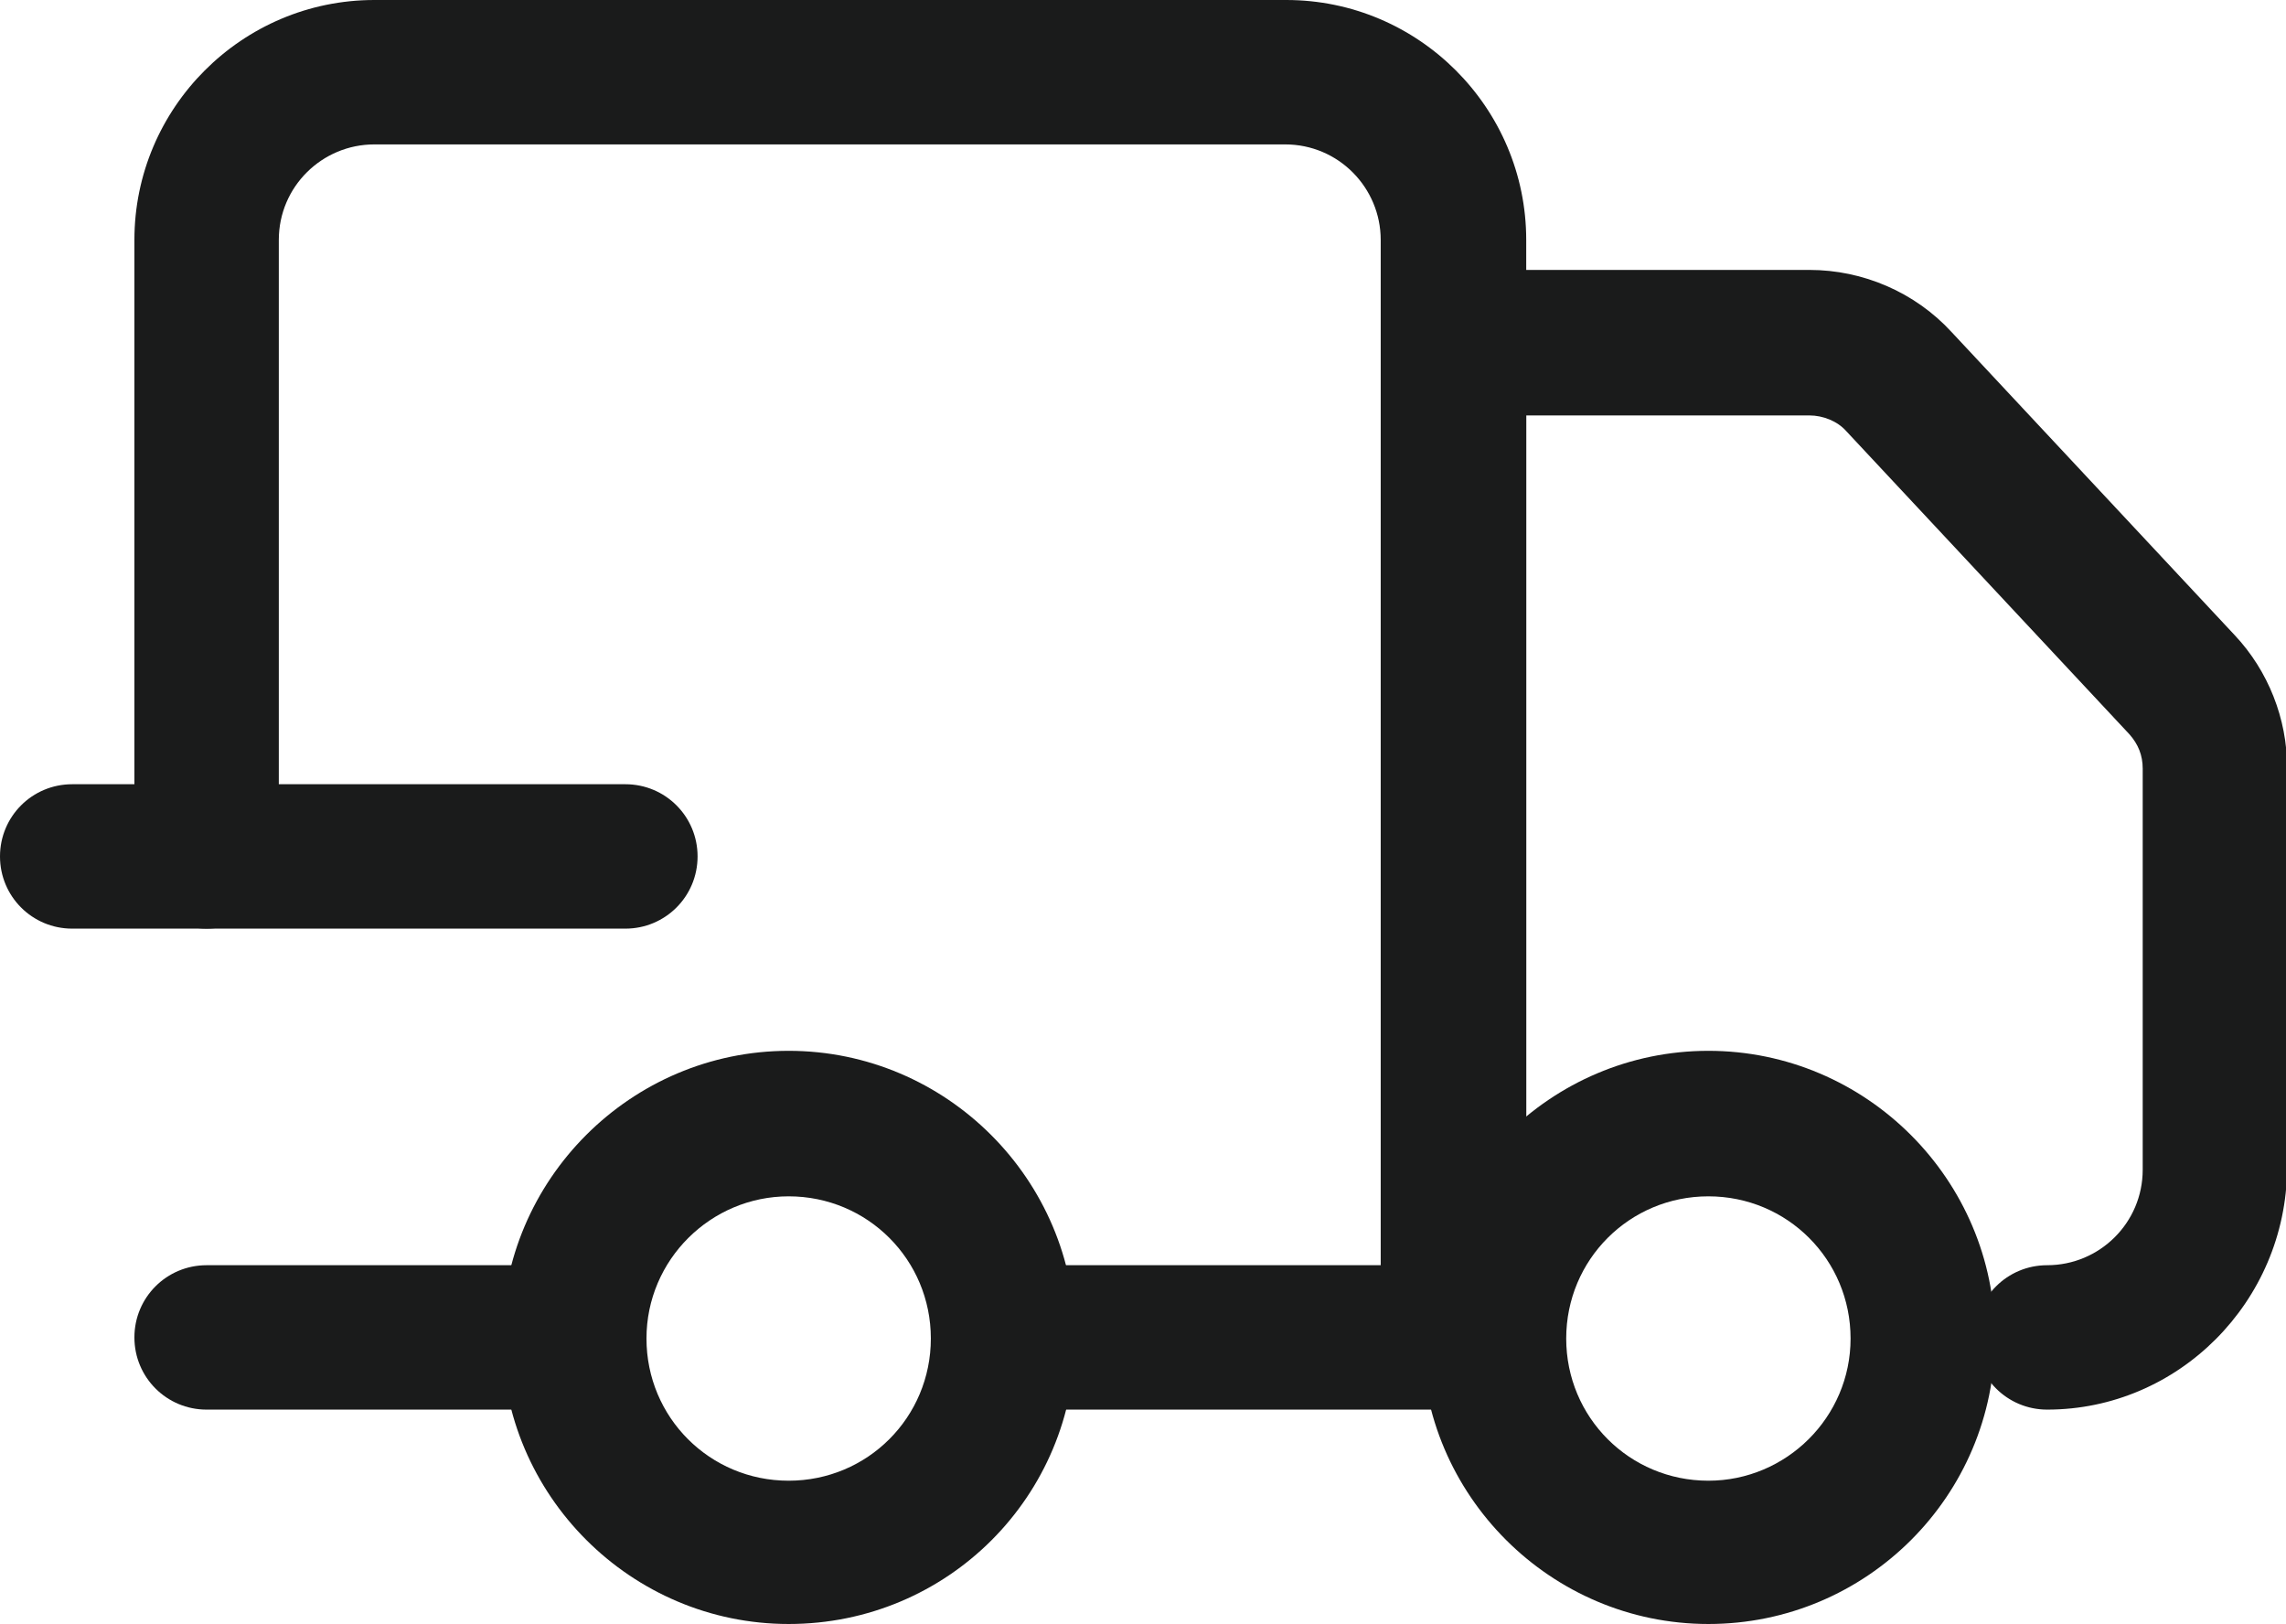 <?xml version="1.0" encoding="utf-8"?>
<!-- Generator: Adobe Illustrator 28.2.0, SVG Export Plug-In . SVG Version: 6.00 Build 0)  -->
<svg version="1.1" id="Warstwa_1" xmlns="http://www.w3.org/2000/svg" xmlns:xlink="http://www.w3.org/1999/xlink" x="0px" y="0px"
	 viewBox="0 0 20.58 14.62" style="enable-background:new 0 0 20.58 14.62;" xml:space="preserve">
<style type="text/css">
	.st0{fill:#1A1B1B;}
</style>
<g>
	<g>
		<path class="st0" d="M13.08,12.69h-4c-0.36,0-0.65-0.29-0.65-0.65s0.29-0.65,0.65-0.65h3.35V2.16c0-0.47-0.38-0.86-0.86-0.86H3.37
			c-0.47,0-0.86,0.38-0.86,0.86v5.55c0,0.36-0.29,0.65-0.65,0.65S1.21,8.07,1.21,7.71V2.16C1.21,0.97,2.18,0,3.37,0h8.21
			c1.19,0,2.16,0.97,2.16,2.16v9.88C13.73,12.4,13.44,12.69,13.08,12.69z"/>
	</g>
	<g>
		<path class="st0" d="M18.43,12.69c-0.36,0-0.65-0.29-0.65-0.65s0.29-0.65,0.65-0.65c0.47,0,0.86-0.38,0.86-0.86V6.92
			c0-0.12-0.04-0.22-0.12-0.31l-2.55-2.73c-0.08-0.09-0.21-0.14-0.33-0.14h-2.55v8.31c0,0.36-0.29,0.65-0.65,0.65
			s-0.65-0.29-0.65-0.65V3.08c0-0.36,0.29-0.65,0.65-0.65h3.2c0.48,0,0.95,0.2,1.28,0.56l2.55,2.73c0.3,0.32,0.47,0.75,0.47,1.19
			v3.61C20.58,11.72,19.61,12.69,18.43,12.69z"/>
	</g>
	<g>
		<path class="st0" d="M7.1,14.62c-1.42,0-2.58-1.16-2.58-2.58c0-1.42,1.16-2.58,2.58-2.58c1.42,0,2.58,1.16,2.58,2.58
			C9.68,13.47,8.53,14.62,7.1,14.62z M7.1,10.77c-0.7,0-1.28,0.57-1.28,1.28s0.57,1.28,1.28,1.28c0.71,0,1.28-0.57,1.28-1.28
			S7.81,10.77,7.1,10.77z"/>
	</g>
	<g>
		<path class="st0" d="M15.38,14.62c-1.42,0-2.58-1.16-2.58-2.58c0-1.42,1.16-2.58,2.58-2.58c1.42,0,2.58,1.16,2.58,2.58
			C17.96,13.47,16.8,14.62,15.38,14.62z M15.38,10.77c-0.71,0-1.28,0.57-1.28,1.28s0.57,1.28,1.28,1.28c0.7,0,1.28-0.57,1.28-1.28
			S16.09,10.77,15.38,10.77z"/>
	</g>
	<g>
		<path class="st0" d="M5.12,12.69H1.86c-0.36,0-0.65-0.29-0.65-0.65s0.29-0.65,0.65-0.65h3.26c0.36,0,0.65,0.29,0.65,0.65
			S5.48,12.69,5.12,12.69z"/>
	</g>
	<g>
		<path class="st0" d="M5.63,8.36H0.65C0.29,8.36,0,8.07,0,7.71s0.29-0.65,0.65-0.65h4.98c0.36,0,0.65,0.29,0.65,0.65
			S5.99,8.36,5.63,8.36z"/>
	</g>
</g>
</svg>
